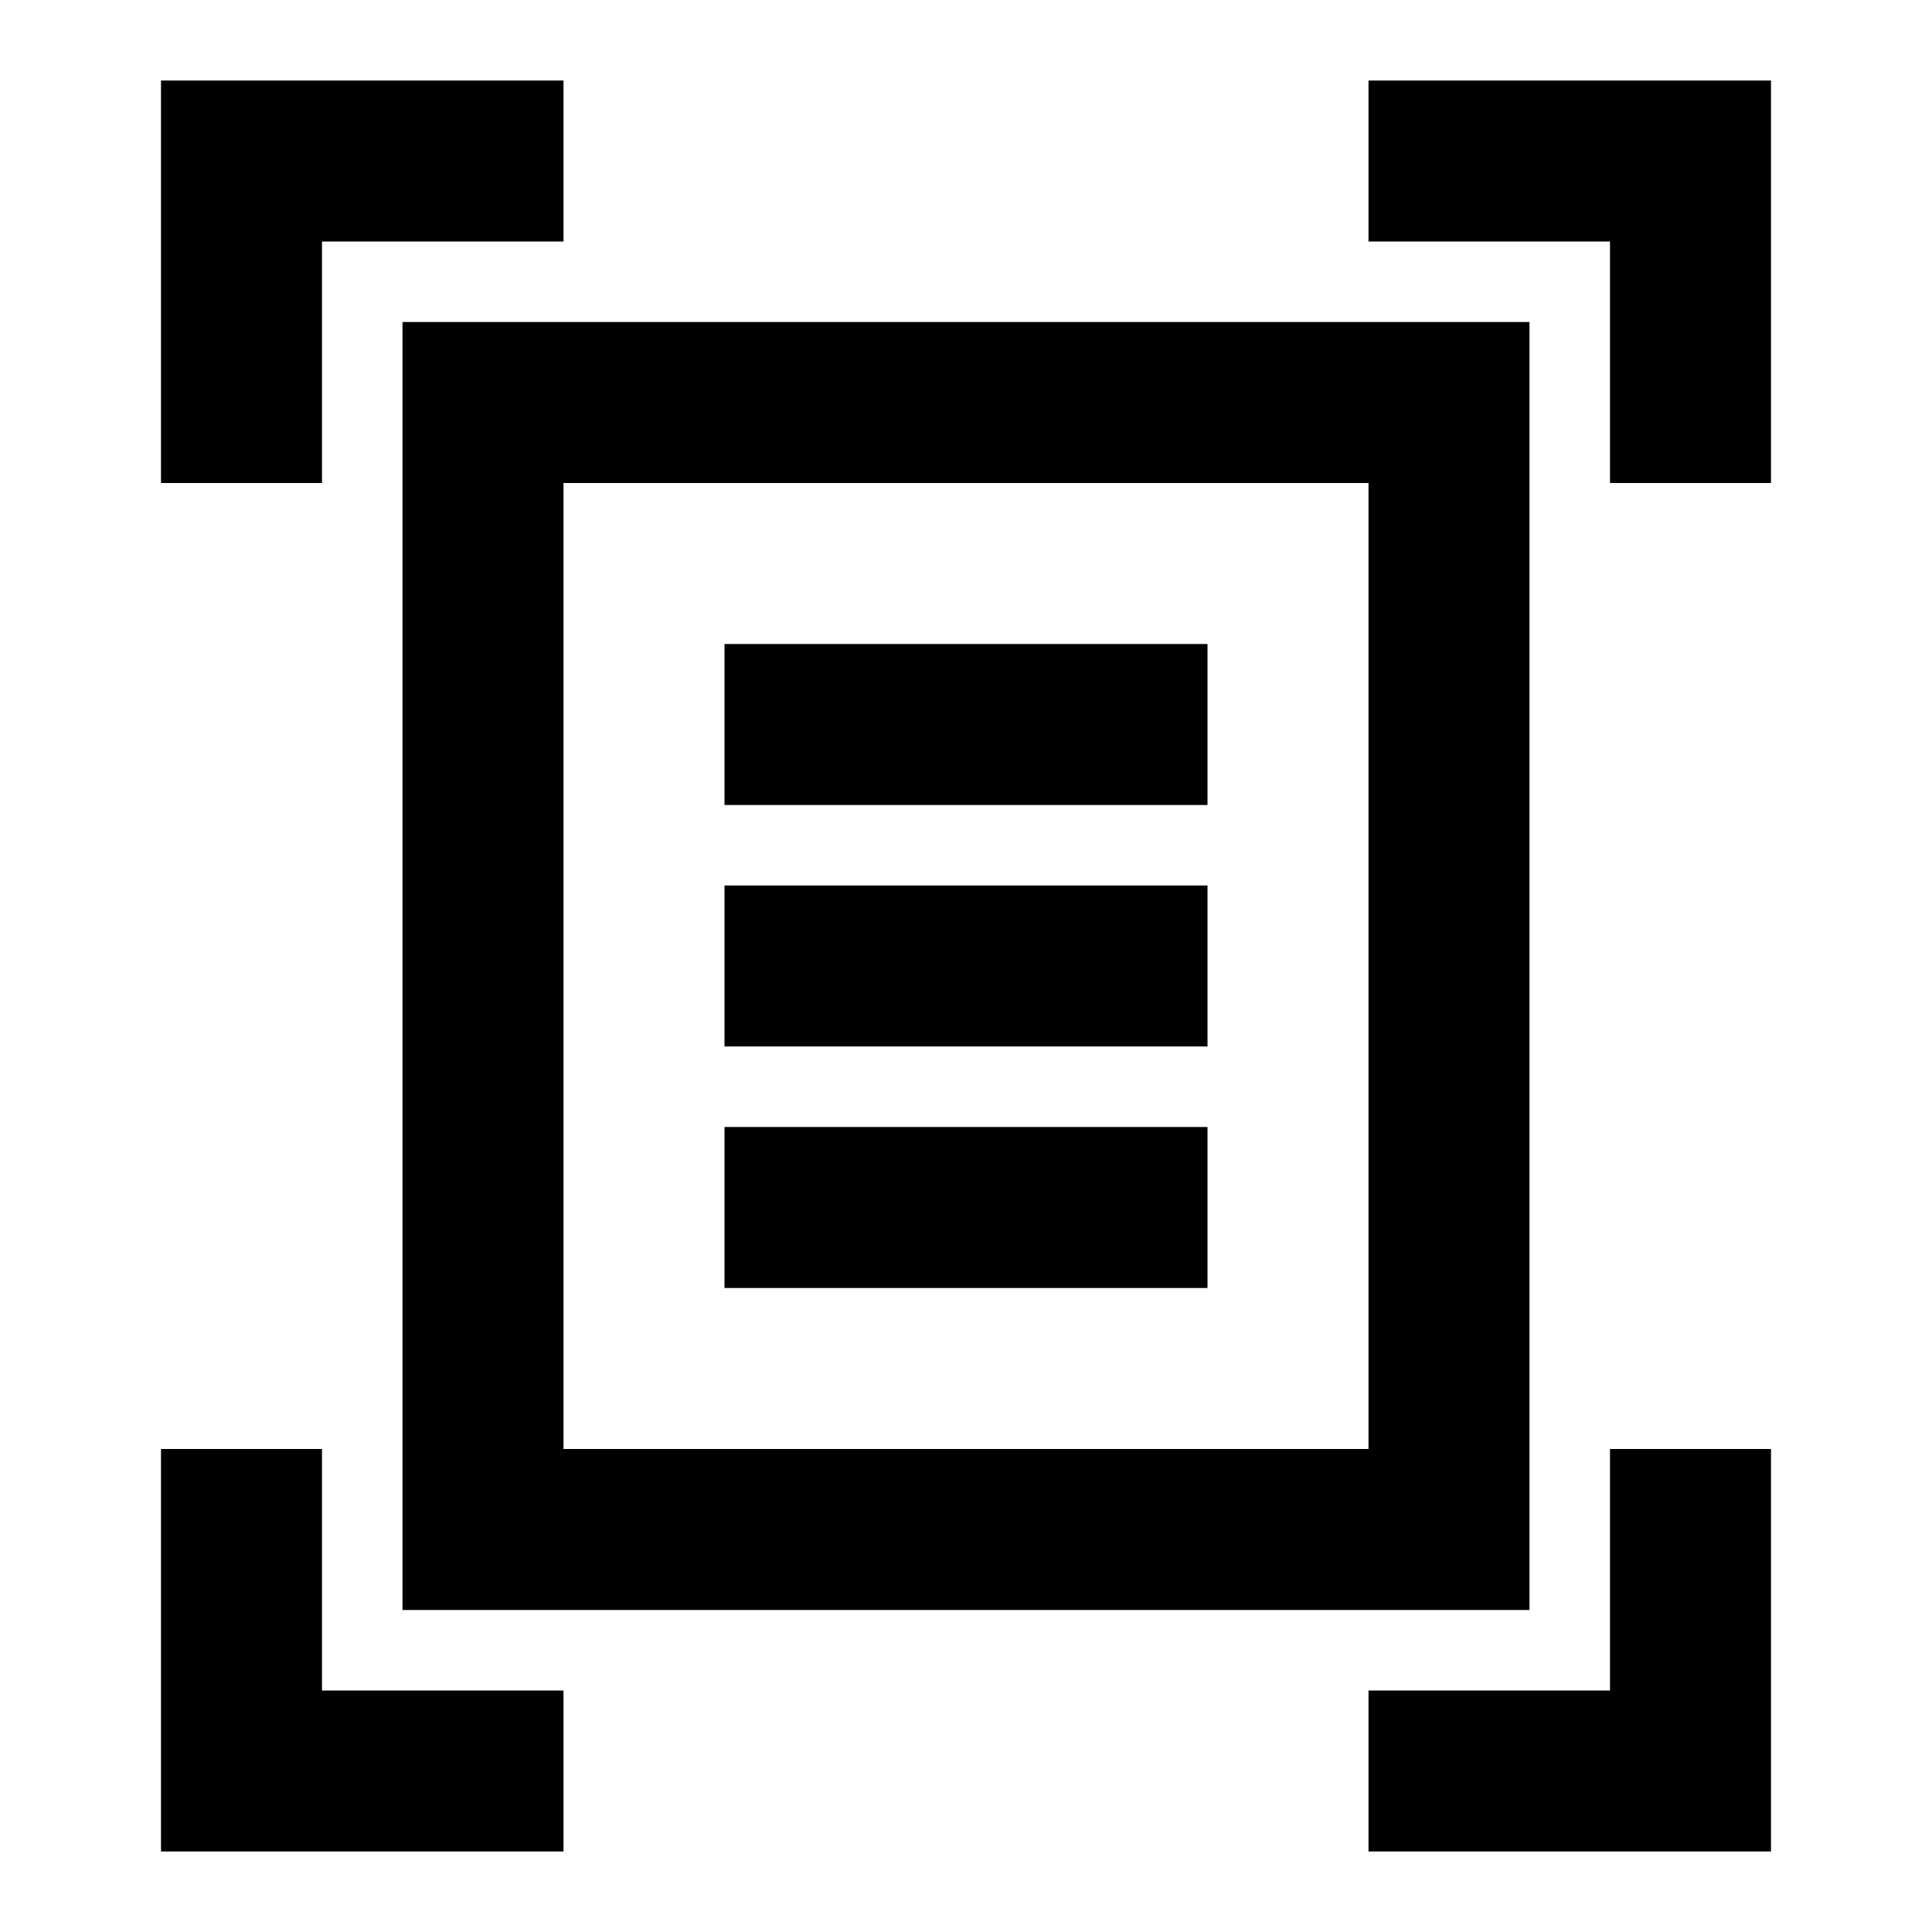 <?xml version="1.0" encoding="utf-8"?>
<!-- Generator: www.svgicons.com -->
<svg xmlns="http://www.w3.org/2000/svg" width="800" height="800" viewBox="0 0 24 24">
<path fill="currentColor" d="M2 6V1h5v2H4v3zm18 0V3h-3V1h5v5zM2 23v-5h2v3h3v2zm15 0v-2h3v-3h2v5zM7 18h10V6H7zm-2 2V4h14v16zm4-10h6V8H9zm0 3h6v-2H9zm0 3h6v-2H9zm-2 2V6z"/>
</svg>